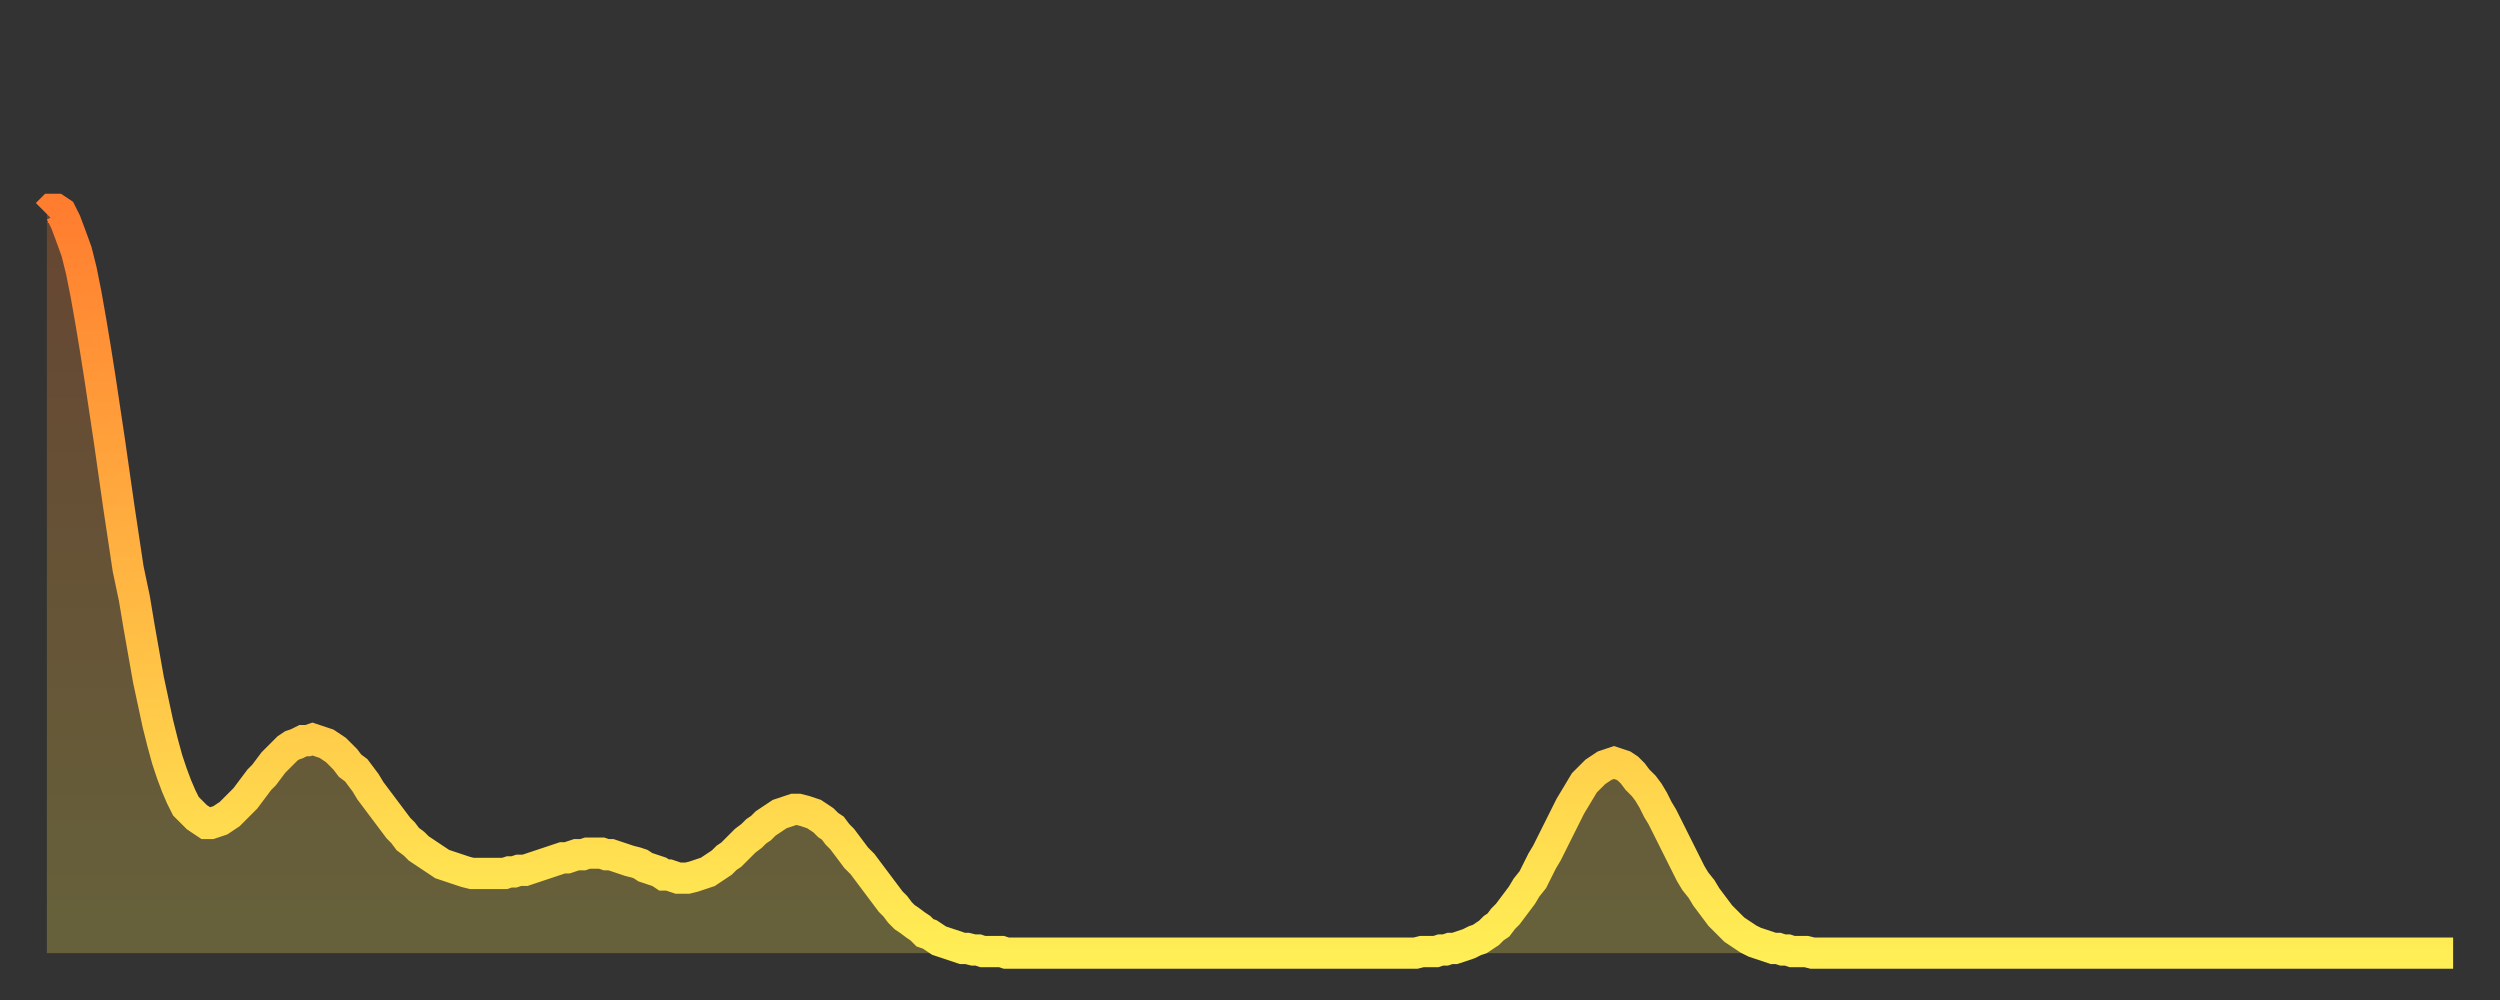 <?xml version="1.0" encoding="utf-8" ?>
<svg baseProfile="full" height="64" version="1.1" width="160" xmlns="http://www.w3.org/2000/svg" xmlns:ev="http://www.w3.org/2001/xml-events" xmlns:xlink="http://www.w3.org/1999/xlink"><rect width="100%" height="100%" fill="#333333" stroke="none"/><defs><linearGradient id="id3292420" x1="0" x2="0" y1="0" y2="1"><stop offset="0%" stop-color="#ff7d2f" /><stop offset="50%" stop-color="#ffb642" /><stop offset="100%" stop-color="#ffee55" /></linearGradient></defs><g transform="translate(3,3)"><g><path d="M 0.0 10.7 0.3 10.4 0.6 10.4 0.9 10.6 1.2 11.2 1.5 12.0 1.9 13.1 2.2 14.3 2.5 15.8 2.8 17.5 3.1 19.3 3.4 21.2 3.7 23.2 4.0 25.2 4.3 27.3 4.6 29.4 4.9 31.4 5.2 33.4 5.6 35.3 5.9 37.1 6.2 38.8 6.5 40.5 6.8 41.9 7.1 43.3 7.4 44.5 7.7 45.6 8.0 46.5 8.3 47.3 8.6 48.0 8.9 48.6 9.3 49.0 9.6 49.3 9.9 49.5 10.2 49.7 10.5 49.7 10.8 49.6 11.1 49.5 11.4 49.3 11.7 49.1 12.0 48.8 12.3 48.5 12.7 48.1 13.0 47.7 13.3 47.3 13.6 46.9 13.9 46.6 14.2 46.2 14.5 45.8 14.8 45.5 15.1 45.2 15.4 44.9 15.7 44.7 16.0 44.6 16.4 44.4 16.7 44.4 17.0 44.3 17.3 44.4 17.6 44.5 17.9 44.6 18.2 44.8 18.5 45.0 18.8 45.3 19.1 45.6 19.4 46.0 19.8 46.3 20.1 46.7 20.4 47.1 20.7 47.6 21.0 48.0 21.3 48.4 21.6 48.8 21.9 49.2 22.2 49.6 22.5 50.0 22.8 50.3 23.1 50.7 23.5 51.0 23.8 51.3 24.1 51.5 24.4 51.7 24.7 51.9 25.0 52.1 25.3 52.3 25.6 52.4 25.9 52.5 26.2 52.6 26.5 52.7 26.8 52.8 27.2 52.9 27.5 52.9 27.8 52.9 28.1 52.9 28.4 52.9 28.7 52.9 29.0 52.9 29.3 52.9 29.6 52.8 29.9 52.8 30.2 52.7 30.6 52.7 30.9 52.6 31.2 52.5 31.5 52.4 31.8 52.3 32.1 52.2 32.4 52.1 32.7 52.0 33.0 51.9 33.3 51.9 33.6 51.8 33.9 51.7 34.3 51.7 34.6 51.6 34.9 51.6 35.2 51.6 35.5 51.6 35.8 51.7 36.1 51.7 36.4 51.8 36.7 51.9 37.0 52.0 37.3 52.1 37.7 52.2 38.0 52.3 38.3 52.5 38.6 52.6 38.9 52.7 39.2 52.8 39.5 53.0 39.8 53.0 40.1 53.1 40.4 53.2 40.7 53.2 41.0 53.2 41.4 53.1 41.7 53.0 42.0 52.9 42.3 52.8 42.6 52.6 42.9 52.4 43.2 52.2 43.5 51.9 43.8 51.7 44.1 51.4 44.4 51.1 44.7 50.8 45.1 50.5 45.4 50.2 45.7 50.0 46.0 49.7 46.3 49.5 46.6 49.3 46.9 49.1 47.2 49.0 47.5 48.9 47.8 48.8 48.1 48.8 48.5 48.9 48.8 49.0 49.1 49.1 49.4 49.3 49.7 49.5 50.0 49.8 50.3 50.0 50.6 50.4 50.9 50.7 51.2 51.1 51.5 51.5 51.8 51.9 52.2 52.3 52.5 52.7 52.8 53.1 53.1 53.5 53.4 53.9 53.7 54.3 54.0 54.7 54.3 55.0 54.6 55.4 54.9 55.7 55.2 55.9 55.6 56.2 55.9 56.4 56.2 56.7 56.5 56.8 56.8 57.0 57.1 57.2 57.4 57.3 57.7 57.4 58.0 57.5 58.3 57.6 58.6 57.7 58.9 57.7 59.3 57.8 59.6 57.8 59.9 57.9 60.2 57.9 60.5 57.9 60.8 57.9 61.1 57.9 61.4 58.0 61.7 58.0 62.0 58.0 62.3 58.0 62.6 58.0 63.0 58.0 63.3 58.0 63.6 58.0 63.9 58.0 64.2 58.0 64.5 58.0 64.8 58.0 65.1 58.0 65.4 58.0 65.7 58.0 66.0 58.0 66.4 58.0 66.7 58.0 67.0 58.0 67.3 58.0 67.6 58.0 67.9 58.0 68.2 58.0 68.5 58.0 68.8 58.0 69.1 58.0 69.4 58.0 69.7 58.0 70.1 58.0 70.4 58.0 70.7 58.0 71.0 58.0 71.3 58.0 71.6 58.0 71.9 58.0 72.2 58.0 72.5 58.0 72.8 58.0 73.1 58.0 73.5 58.0 73.8 58.0 74.1 58.0 74.4 58.0 74.7 58.0 75.0 58.0 75.3 58.0 75.6 58.0 75.9 58.0 76.2 58.0 76.5 58.0 76.8 58.0 77.2 58.0 77.5 58.0 77.8 58.0 78.1 58.0 78.4 58.0 78.7 58.0 79.0 58.0 79.3 58.0 79.6 58.0 79.9 58.0 80.2 58.0 80.5 58.0 80.9 58.0 81.2 58.0 81.5 58.0 81.8 58.0 82.1 58.0 82.4 58.0 82.7 58.0 83.0 58.0 83.3 58.0 83.6 58.0 83.9 58.0 84.3 58.0 84.6 58.0 84.9 58.0 85.2 58.0 85.5 58.0 85.8 58.0 86.1 58.0 86.4 58.0 86.7 58.0 87.0 58.0 87.3 58.0 87.6 58.0 88.0 57.9 88.3 57.9 88.6 57.9 88.9 57.9 89.2 57.8 89.5 57.8 89.8 57.7 90.1 57.7 90.4 57.6 90.7 57.5 91.0 57.4 91.4 57.2 91.7 57.1 92.0 56.9 92.3 56.7 92.6 56.4 92.9 56.2 93.2 55.8 93.5 55.5 93.8 55.1 94.1 54.7 94.4 54.3 94.7 53.8 95.1 53.3 95.4 52.7 95.7 52.1 96.0 51.6 96.3 51.0 96.6 50.4 96.9 49.8 97.2 49.2 97.5 48.6 97.8 48.1 98.1 47.6 98.4 47.1 98.8 46.7 99.1 46.4 99.4 46.2 99.7 46.0 100.0 45.9 100.3 45.8 100.6 45.9 100.9 46.0 101.2 46.2 101.5 46.5 101.8 46.9 102.2 47.3 102.5 47.7 102.8 48.2 103.1 48.8 103.4 49.3 103.7 49.9 104.0 50.5 104.3 51.1 104.6 51.7 104.9 52.3 105.2 52.9 105.5 53.4 105.9 53.9 106.2 54.4 106.5 54.8 106.8 55.2 107.1 55.6 107.4 55.9 107.7 56.2 108.0 56.5 108.3 56.7 108.6 56.9 108.9 57.1 109.3 57.3 109.6 57.4 109.9 57.5 110.2 57.6 110.5 57.7 110.8 57.7 111.1 57.8 111.4 57.8 111.7 57.9 112.0 57.9 112.3 57.9 112.6 57.9 113.0 58.0 113.3 58.0 113.6 58.0 113.9 58.0 114.2 58.0 114.5 58.0 114.8 58.0 115.1 58.0 115.4 58.0 115.7 58.0 116.0 58.0 116.3 58.0 116.7 58.0 117.0 58.0 117.3 58.0 117.6 58.0 117.9 58.0 118.2 58.0 118.5 58.0 118.8 58.0 119.1 58.0 119.4 58.0 119.7 58.0 120.1 58.0 120.4 58.0 120.7 58.0 121.0 58.0 121.3 58.0 121.6 58.0 121.9 58.0 122.2 58.0 122.5 58.0 122.8 58.0 123.1 58.0 123.4 58.0 123.8 58.0 124.1 58.0 124.4 58.0 124.7 58.0 125.0 58.0 125.3 58.0 125.6 58.0 125.9 58.0 126.2 58.0 126.5 58.0 126.8 58.0 127.2 58.0 127.5 58.0 127.8 58.0 128.1 58.0 128.4 58.0 128.7 58.0 129.0 58.0 129.3 58.0 129.6 58.0 129.9 58.0 130.2 58.0 130.5 58.0 130.9 58.0 131.2 58.0 131.5 58.0 131.8 58.0 132.1 58.0 132.4 58.0 132.7 58.0 133.0 58.0 133.3 58.0 133.6 58.0 133.9 58.0 134.2 58.0 134.6 58.0 134.9 58.0 135.2 58.0 135.5 58.0 135.8 58.0 136.1 58.0 136.4 58.0 136.7 58.0 137.0 58.0 137.3 58.0 137.6 58.0 138.0 58.0 138.3 58.0 138.6 58.0 138.9 58.0 139.2 58.0 139.5 58.0 139.8 58.0 140.1 58.0 140.4 58.0 140.7 58.0 141.0 58.0 141.3 58.0 141.7 58.0 142.0 58.0 142.3 58.0 142.6 58.0 142.9 58.0 143.2 58.0 143.5 58.0 143.8 58.0 144.1 58.0 144.4 58.0 144.7 58.0 145.1 58.0 145.4 58.0 145.7 58.0 146.0 58.0 146.3 58.0 146.6 58.0 146.9 58.0 147.2 58.0 147.5 58.0 147.8 58.0 148.1 58.0 148.4 58.0 148.8 58.0 149.1 58.0 149.4 58.0 149.7 58.0 150.0 58.0 150.3 58.0 150.6 58.0 150.9 58.0 151.2 58.0 151.5 58.0 151.8 58.0 152.1 58.0 152.5 58.0 152.8 58.0 153.1 58.0 153.4 58.0 153.7 58.0 154.0 58.0" fill="none" id="graph-curve" opacity="1" stroke="url(#id3292420)" stroke-width="2" /><path d="M 0 58 L 0.0 10.7 0.3 10.4 0.6 10.4 0.9 10.6 1.2 11.2 1.5 12.0 1.9 13.1 2.2 14.3 2.5 15.8 2.8 17.5 3.1 19.3 3.4 21.2 3.7 23.2 4.0 25.2 4.3 27.3 4.6 29.4 4.9 31.4 5.2 33.4 5.6 35.3 5.9 37.1 6.2 38.8 6.5 40.5 6.8 41.9 7.1 43.3 7.4 44.5 7.7 45.6 8.0 46.5 8.3 47.3 8.6 48.0 8.9 48.6 9.3 49.0 9.6 49.3 9.9 49.5 10.2 49.7 10.5 49.7 10.8 49.6 11.1 49.5 11.4 49.3 11.7 49.1 12.0 48.8 12.3 48.5 12.7 48.1 13.0 47.7 13.3 47.3 13.6 46.9 13.9 46.6 14.2 46.2 14.5 45.8 14.8 45.5 15.1 45.2 15.4 44.9 15.7 44.7 16.0 44.6 16.4 44.4 16.7 44.4 17.0 44.3 17.3 44.4 17.6 44.5 17.9 44.6 18.2 44.8 18.5 45.0 18.8 45.3 19.1 45.6 19.4 46.0 19.8 46.3 20.1 46.7 20.4 47.1 20.7 47.6 21.0 48.0 21.3 48.4 21.6 48.8 21.9 49.2 22.2 49.6 22.5 50.0 22.8 50.3 23.1 50.7 23.5 51.0 23.8 51.3 24.1 51.5 24.4 51.7 24.7 51.9 25.0 52.1 25.3 52.3 25.6 52.4 25.9 52.5 26.2 52.6 26.5 52.7 26.8 52.8 27.2 52.9 27.5 52.9 27.8 52.9 28.1 52.9 28.4 52.9 28.7 52.9 29.0 52.9 29.3 52.9 29.6 52.8 29.9 52.8 30.2 52.7 30.6 52.7 30.9 52.6 31.2 52.5 31.5 52.4 31.8 52.3 32.1 52.2 32.4 52.1 32.7 52.0 33.0 51.9 33.3 51.9 33.6 51.8 33.9 51.7 34.3 51.7 34.6 51.6 34.9 51.6 35.2 51.6 35.5 51.6 35.8 51.7 36.1 51.7 36.4 51.8 36.7 51.9 37.0 52.0 37.3 52.1 37.7 52.2 38.0 52.3 38.3 52.5 38.6 52.6 38.9 52.7 39.2 52.8 39.5 53.0 39.8 53.0 40.1 53.1 40.4 53.2 40.7 53.2 41.0 53.2 41.4 53.1 41.7 53.0 42.0 52.9 42.3 52.8 42.6 52.6 42.9 52.4 43.2 52.2 43.5 51.9 43.8 51.7 44.1 51.4 44.4 51.1 44.7 50.8 45.1 50.5 45.4 50.2 45.7 50.0 46.0 49.7 46.3 49.5 46.6 49.3 46.9 49.1 47.2 49.0 47.5 48.9 47.8 48.8 48.1 48.8 48.5 48.9 48.8 49.0 49.1 49.1 49.4 49.3 49.7 49.5 50.0 49.8 50.3 50.0 50.6 50.4 50.9 50.7 51.2 51.1 51.5 51.5 51.8 51.9 52.2 52.3 52.5 52.7 52.8 53.1 53.1 53.5 53.4 53.9 53.7 54.3 54.0 54.7 54.3 55.0 54.6 55.4 54.9 55.7 55.2 55.9 55.6 56.2 55.9 56.4 56.2 56.7 56.5 56.8 56.8 57.0 57.1 57.2 57.4 57.3 57.7 57.4 58.0 57.5 58.3 57.6 58.6 57.7 58.9 57.7 59.3 57.8 59.6 57.8 59.9 57.9 60.2 57.9 60.5 57.9 60.8 57.9 61.1 57.9 61.4 58.0 61.7 58.0 62.0 58.0 62.3 58.0 62.6 58.0 63.0 58.0 63.3 58.0 63.6 58.0 63.9 58.0 64.2 58.0 64.5 58.0 64.8 58.0 65.1 58.0 65.4 58.0 65.7 58.0 66.0 58.0 66.4 58.0 66.7 58.0 67.0 58.0 67.3 58.0 67.6 58.0 67.9 58.0 68.2 58.0 68.5 58.0 68.8 58.0 69.1 58.0 69.4 58.0 69.7 58.0 70.1 58.0 70.4 58.0 70.7 58.0 71.0 58.0 71.3 58.0 71.6 58.0 71.9 58.0 72.2 58.0 72.5 58.0 72.8 58.0 73.1 58.0 73.5 58.0 73.8 58.0 74.1 58.0 74.4 58.0 74.7 58.0 75.0 58.0 75.3 58.0 75.6 58.0 75.9 58.0 76.2 58.0 76.5 58.0 76.8 58.0 77.2 58.0 77.5 58.0 77.8 58.0 78.1 58.0 78.4 58.0 78.7 58.0 79.0 58.0 79.3 58.0 79.6 58.0 79.9 58.0 80.2 58.0 80.5 58.0 80.9 58.0 81.2 58.0 81.5 58.0 81.8 58.0 82.1 58.0 82.4 58.0 82.7 58.0 83.0 58.0 83.3 58.0 83.6 58.0 83.9 58.0 84.3 58.0 84.6 58.0 84.9 58.0 85.2 58.0 85.5 58.0 85.8 58.0 86.1 58.0 86.4 58.0 86.7 58.0 87.0 58.0 87.3 58.0 87.6 58.0 88.0 57.9 88.3 57.9 88.6 57.9 88.9 57.9 89.2 57.8 89.5 57.8 89.8 57.7 90.1 57.7 90.4 57.6 90.7 57.5 91.0 57.4 91.4 57.2 91.7 57.1 92.0 56.9 92.3 56.7 92.6 56.4 92.9 56.2 93.2 55.8 93.5 55.5 93.8 55.1 94.1 54.7 94.4 54.3 94.7 53.8 95.1 53.3 95.4 52.7 95.7 52.1 96.0 51.6 96.3 51.0 96.6 50.4 96.9 49.8 97.2 49.2 97.5 48.6 97.8 48.1 98.1 47.6 98.4 47.1 98.8 46.7 99.1 46.4 99.4 46.2 99.7 46.0 100.0 45.9 100.3 45.8 100.6 45.9 100.9 46.0 101.2 46.2 101.5 46.5 101.8 46.9 102.2 47.3 102.5 47.7 102.8 48.2 103.1 48.8 103.4 49.3 103.7 49.9 104.0 50.5 104.3 51.1 104.6 51.7 104.9 52.3 105.2 52.9 105.5 53.4 105.9 53.9 106.2 54.4 106.5 54.8 106.8 55.2 107.1 55.6 107.4 55.9 107.7 56.2 108.0 56.5 108.3 56.7 108.6 56.9 108.9 57.1 109.3 57.3 109.6 57.4 109.9 57.5 110.2 57.6 110.5 57.7 110.8 57.7 111.1 57.8 111.4 57.8 111.7 57.9 112.0 57.9 112.3 57.9 112.6 57.9 113.0 58.0 113.3 58.0 113.6 58.0 113.9 58.0 114.2 58.0 114.5 58.0 114.8 58.0 115.1 58.0 115.4 58.0 115.7 58.0 116.0 58.0 116.3 58.0 116.7 58.0 117.0 58.0 117.3 58.0 117.6 58.0 117.9 58.0 118.2 58.0 118.5 58.0 118.8 58.0 119.1 58.0 119.4 58.0 119.7 58.0 120.1 58.0 120.4 58.0 120.7 58.0 121.0 58.0 121.3 58.0 121.6 58.0 121.9 58.0 122.2 58.0 122.5 58.0 122.8 58.0 123.1 58.0 123.4 58.0 123.8 58.0 124.1 58.0 124.4 58.0 124.7 58.0 125.0 58.0 125.3 58.0 125.6 58.0 125.9 58.0 126.2 58.0 126.5 58.0 126.8 58.0 127.2 58.0 127.5 58.0 127.8 58.0 128.1 58.0 128.4 58.0 128.7 58.0 129.0 58.0 129.3 58.0 129.6 58.0 129.9 58.0 130.2 58.0 130.5 58.0 130.9 58.0 131.2 58.0 131.5 58.0 131.8 58.0 132.1 58.0 132.4 58.0 132.7 58.0 133.0 58.0 133.3 58.0 133.6 58.0 133.9 58.0 134.2 58.0 134.6 58.0 134.9 58.0 135.2 58.0 135.5 58.0 135.8 58.0 136.1 58.0 136.4 58.0 136.7 58.0 137.0 58.0 137.3 58.0 137.6 58.0 138.0 58.0 138.3 58.0 138.6 58.0 138.9 58.0 139.2 58.0 139.5 58.0 139.8 58.0 140.1 58.0 140.4 58.0 140.7 58.0 141.0 58.0 141.3 58.0 141.7 58.0 142.0 58.0 142.3 58.0 142.6 58.0 142.9 58.0 143.2 58.0 143.5 58.0 143.8 58.0 144.1 58.0 144.4 58.0 144.7 58.0 145.1 58.0 145.4 58.0 145.7 58.0 146.0 58.0 146.3 58.0 146.6 58.0 146.9 58.0 147.2 58.0 147.5 58.0 147.8 58.0 148.1 58.0 148.4 58.0 148.8 58.0 149.1 58.0 149.4 58.0 149.7 58.0 150.0 58.0 150.3 58.0 150.6 58.0 150.9 58.0 151.2 58.0 151.5 58.0 151.8 58.0 152.1 58.0 152.5 58.0 152.8 58.0 153.1 58.0 153.4 58.0 153.7 58.0 154.0 58.0 154 58" fill="url(#id3292420)" fill-opacity=".25" id="graph-shadow" /></g></g></svg>